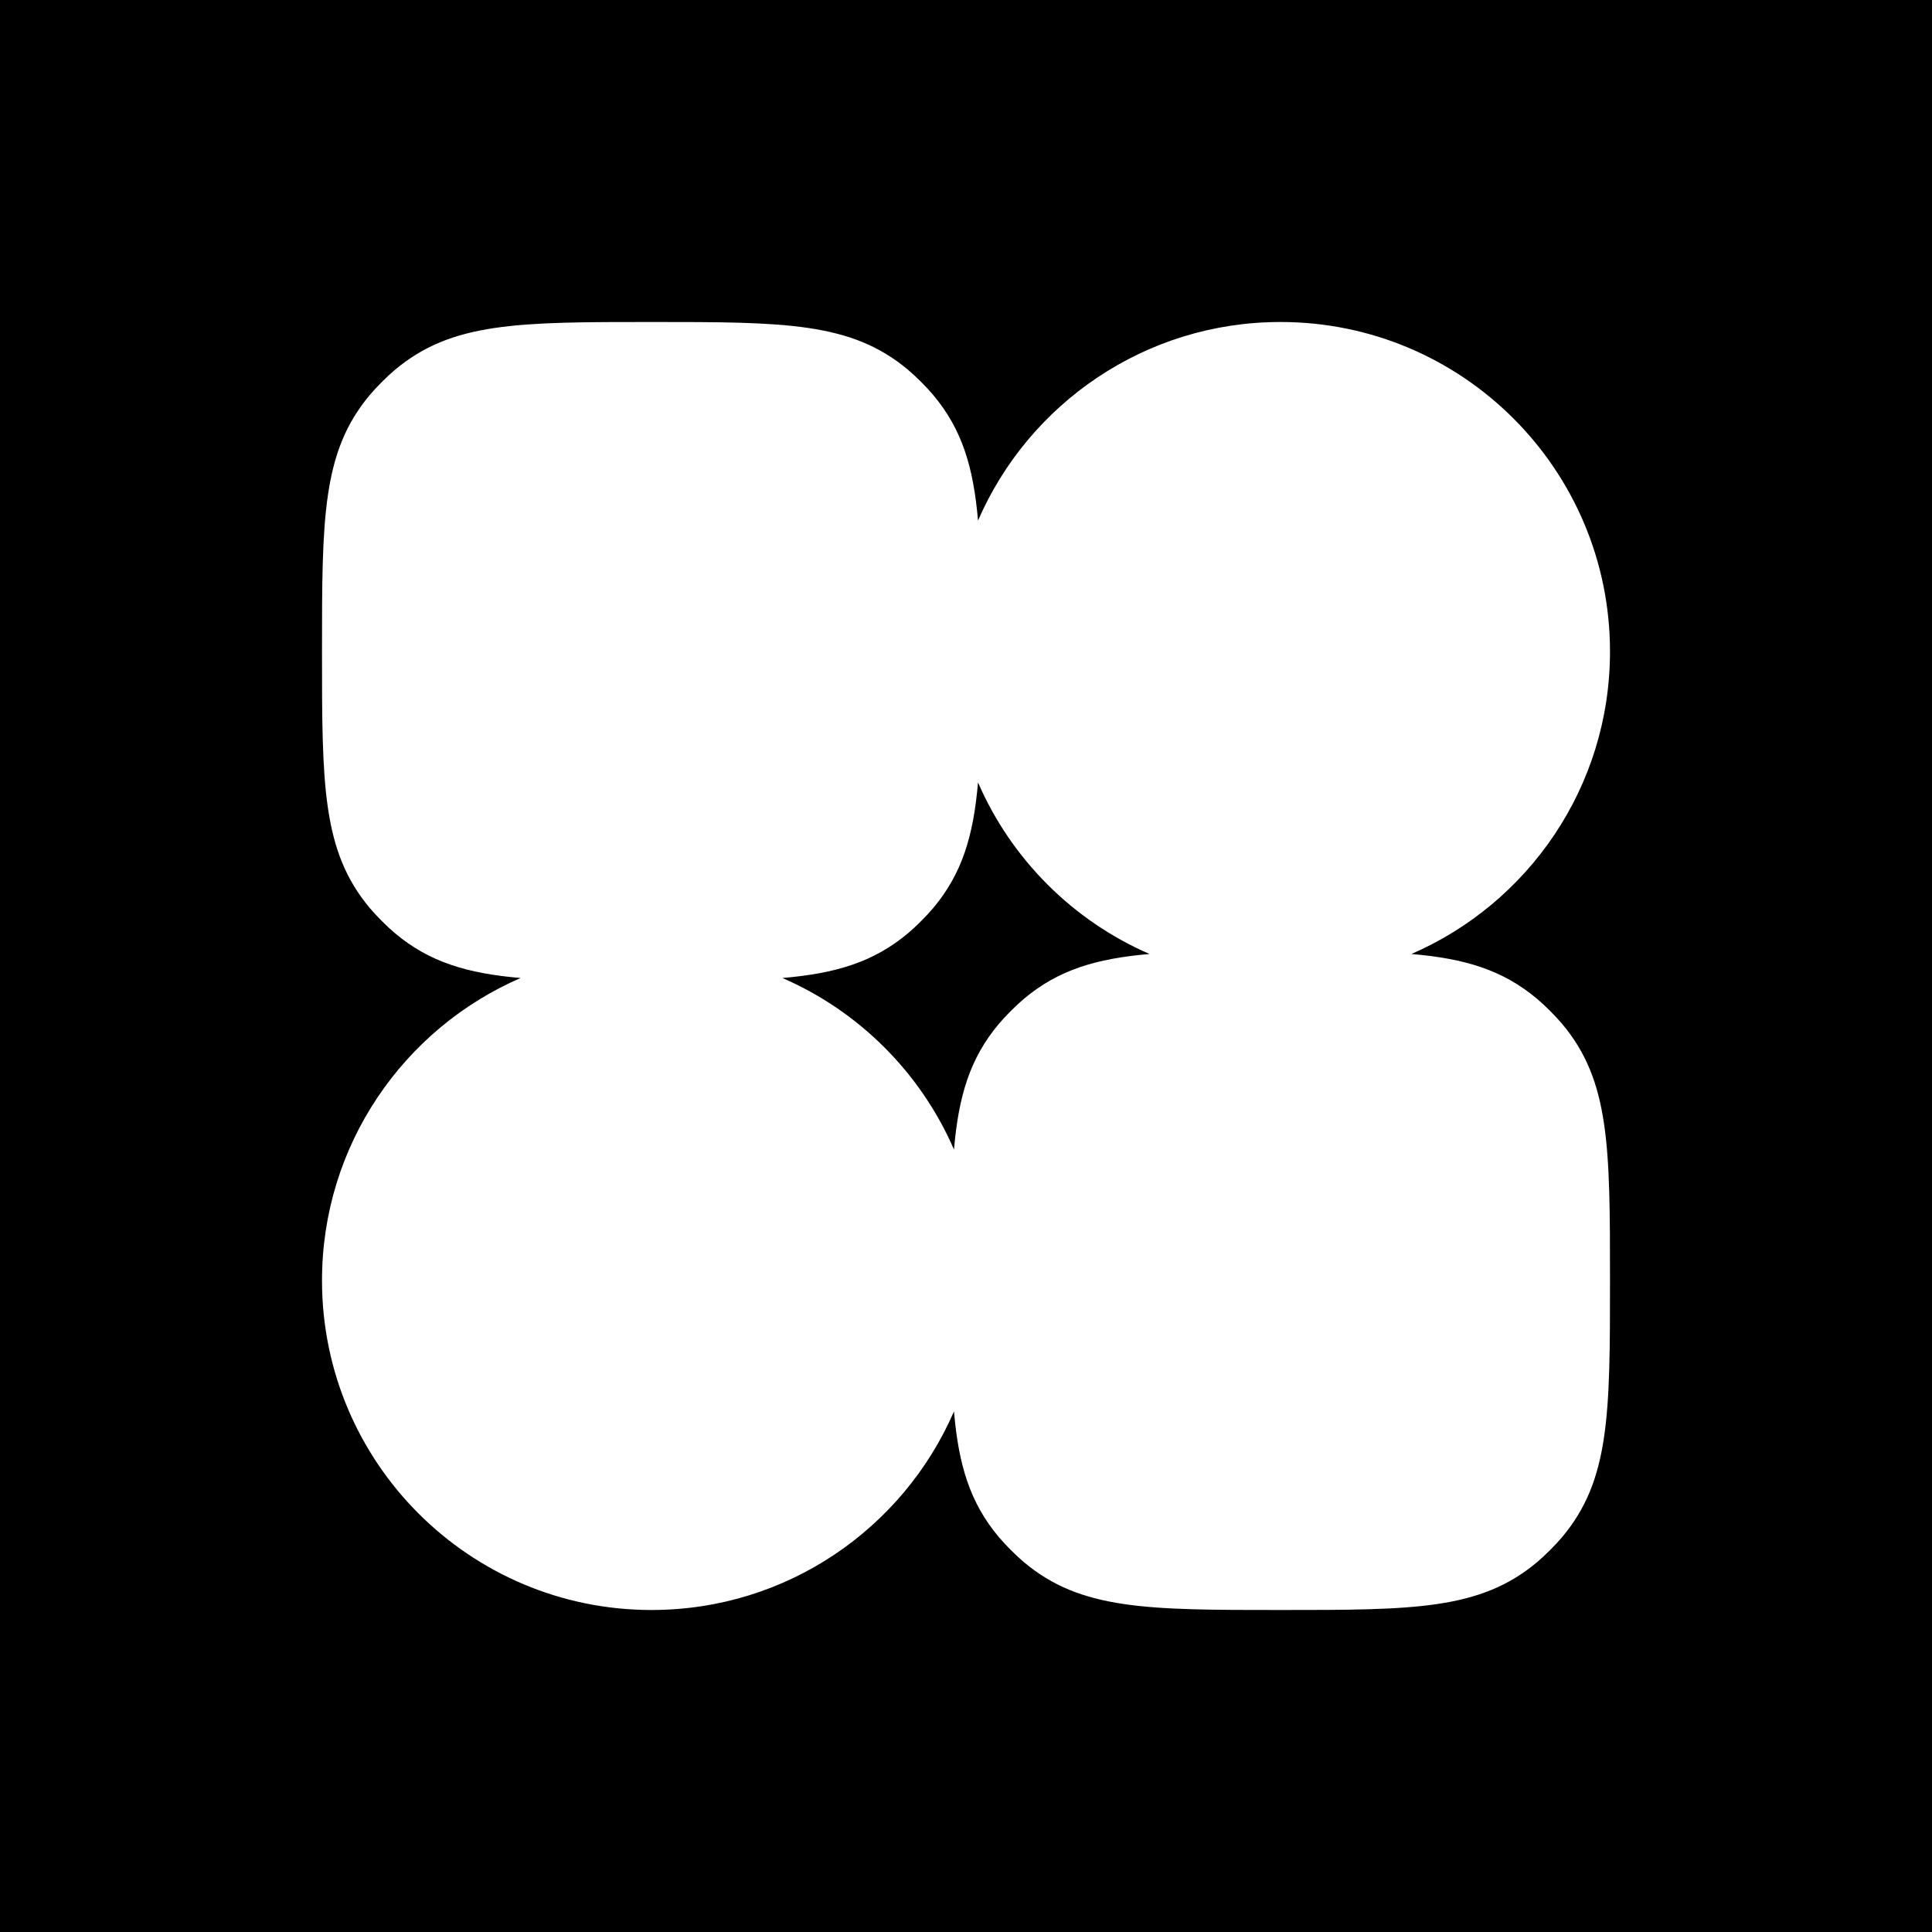 <svg width="256" height="256" viewBox="0 0 256 256" fill="none" xmlns="http://www.w3.org/2000/svg">
<rect width="256" height="256" fill="black"/>
<path fill-rule="evenodd" clip-rule="evenodd" d="M187.017 126.409C194.116 127.013 199.113 128.529 203.652 132.335C204.7 133.212 206.13 134.643 207.008 135.69C213.333 143.236 213.333 152.048 213.333 169.671C213.333 187.295 213.333 196.106 207.008 203.652C206.13 204.699 204.7 206.13 203.652 207.008C196.107 213.333 187.295 213.333 169.671 213.333C152.048 213.333 143.236 213.333 135.69 207.008C134.643 206.13 133.213 204.699 132.335 203.652C128.53 199.113 127.013 194.115 126.409 187.017C119.699 202.501 104.279 213.333 86.329 213.333C62.215 213.333 42.667 193.785 42.667 169.671C42.667 151.721 53.499 136.301 68.983 129.59C61.884 128.986 56.887 127.47 52.347 123.665C51.3 122.787 49.87 121.357 48.992 120.31C42.667 112.764 42.667 103.952 42.667 86.329C42.667 68.705 42.667 59.893 48.992 52.347C49.87 51.3 51.3 49.87 52.347 48.992C59.893 42.666 68.705 42.666 86.329 42.666C103.952 42.666 112.764 42.666 120.31 48.992C121.357 49.87 122.787 51.3 123.665 52.347C127.47 56.887 128.987 61.884 129.591 68.983C136.301 53.499 151.721 42.666 169.671 42.666C193.785 42.666 213.333 62.215 213.333 86.329C213.333 104.279 202.501 119.699 187.017 126.409ZM129.591 103.674C128.987 110.773 127.47 115.77 123.665 120.31C122.787 121.357 121.357 122.787 120.31 123.665C115.77 127.47 110.773 128.986 103.674 129.59C113.842 133.997 122.003 142.158 126.409 152.325C127.013 145.227 128.53 140.229 132.335 135.69C133.213 134.643 134.643 133.212 135.69 132.335C140.23 128.529 145.227 127.013 152.326 126.409C142.158 122.003 133.997 113.842 129.591 103.674Z" fill="white"/>
</svg>
